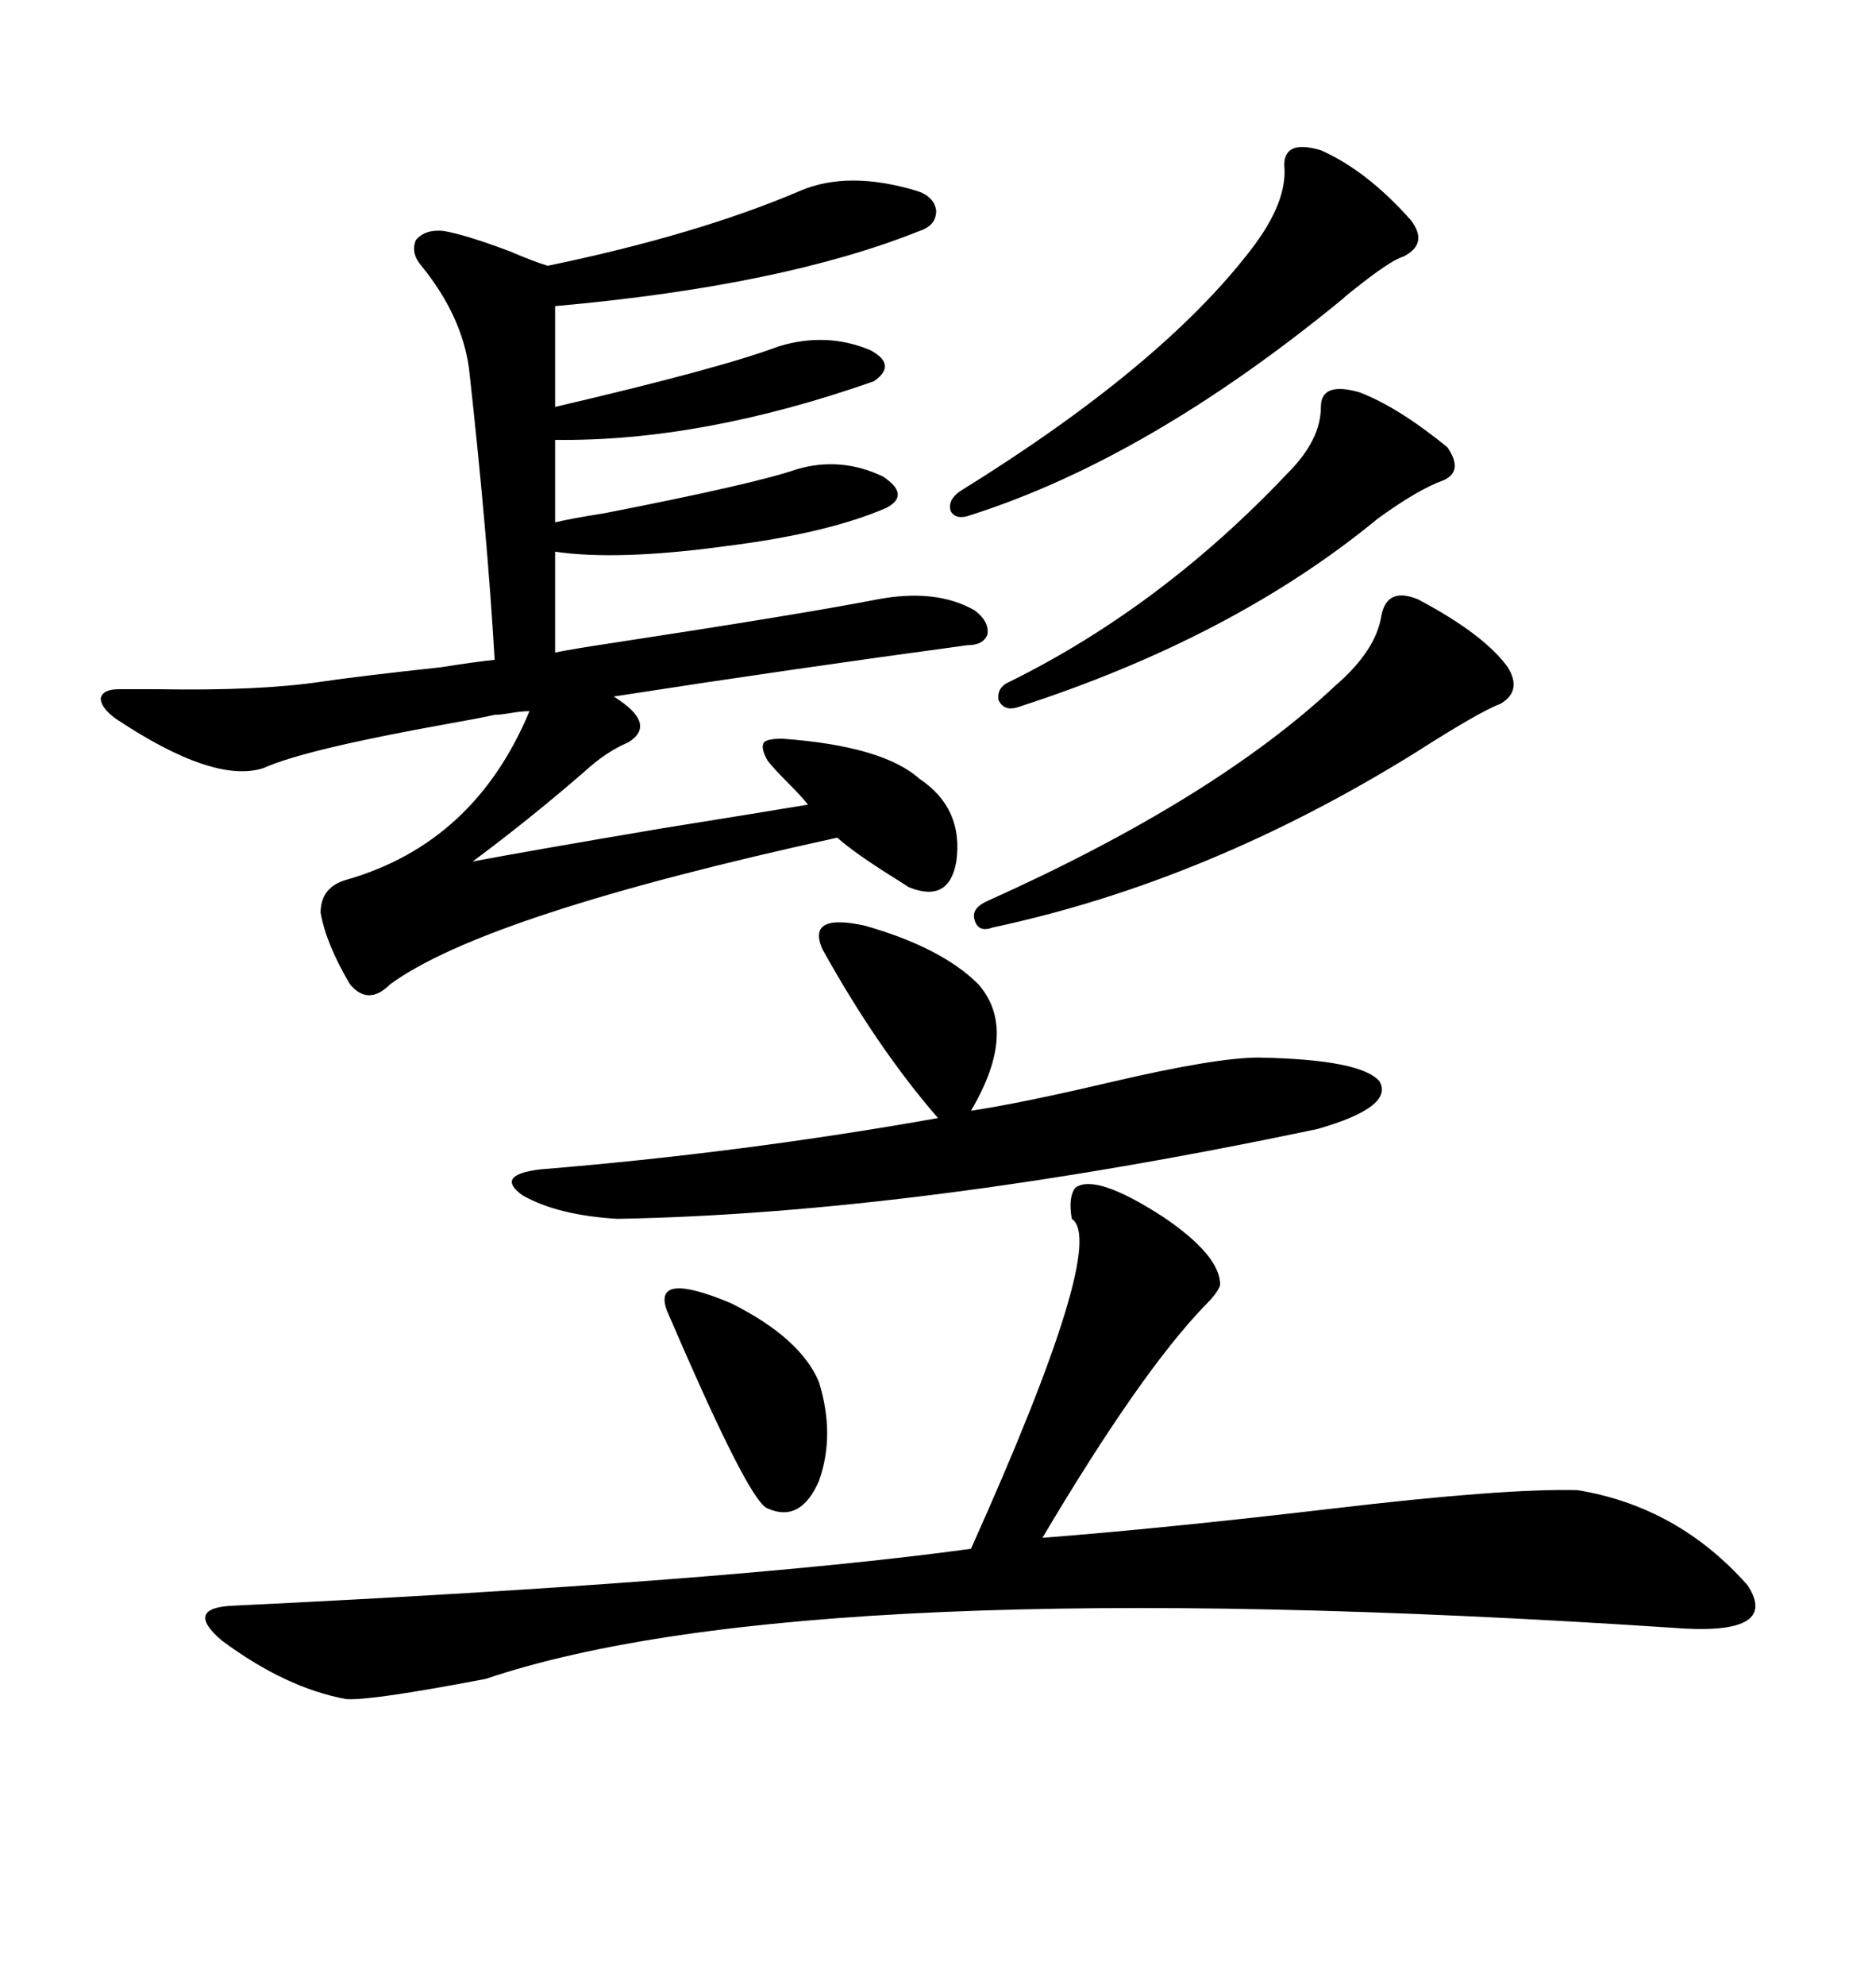 <svg xmlns="http://www.w3.org/2000/svg" xmlns:xlink="http://www.w3.org/1999/xlink" width="300" height="317.285"><path d="M19.04 110.16L19.04 110.16Q21.09 110.16 25.20 110.16L25.20 110.16Q41.31 110.45 51.27 108.98L51.27 108.98Q57.13 108.11 70.61 106.64L70.61 106.64Q76.17 105.76 79.10 105.47L79.10 105.47Q77.93 85.25 75 58.89L75 58.89Q73.83 50.39 67.38 42.48L67.38 42.48Q65.63 40.43 66.50 38.38L66.50 38.38Q67.97 36.62 70.90 36.91L70.90 36.91Q74.41 37.50 81.45 40.14L81.45 40.14Q85.55 41.89 87.60 42.48L87.60 42.48Q111.62 37.50 128.03 30.47L128.03 30.47Q135.64 27.25 146.48 30.47L146.48 30.47Q149.41 31.35 149.71 33.69L149.71 33.69Q149.71 36.04 147.07 36.91L147.07 36.91Q125.10 45.70 88.77 48.93L88.77 48.93L88.77 65.04Q115.14 58.89 124.51 55.37L124.51 55.37Q132.13 53.03 139.16 55.96L139.16 55.96Q143.55 58.30 139.75 60.94L139.75 60.94Q112.21 70.61 88.77 70.31L88.77 70.31L88.77 83.50Q91.11 82.91 96.68 82.03L96.68 82.03Q120.70 77.34 127.44 75L127.44 75Q134.47 72.95 141.21 76.17L141.21 76.17Q145.61 79.10 141.80 81.15L141.80 81.15Q132.42 85.25 116.02 87.30L116.02 87.30Q98.73 89.65 88.77 88.18L88.77 88.18L88.77 104.30Q91.70 103.71 97.56 102.83L97.56 102.83Q128.32 98.14 140.33 95.80L140.33 95.80Q149.71 94.04 155.86 97.56L155.86 97.56Q158.20 99.32 157.91 101.37L157.91 101.37Q157.32 103.13 154.69 103.13L154.69 103.13Q126.56 106.93 98.14 111.33L98.14 111.33Q105.18 115.72 100.49 118.65L100.49 118.65Q96.97 120.12 93.46 123.34L93.46 123.34Q84.67 130.96 75.59 137.70L75.59 137.70Q84.96 135.94 105.76 132.42L105.76 132.42Q122.17 129.79 129.20 128.61L129.20 128.61Q128.32 127.44 125.98 125.10L125.98 125.10Q123.63 122.75 122.75 121.58L122.75 121.58Q121.58 119.53 122.17 118.65L122.17 118.65Q122.75 118.07 125.10 118.07L125.10 118.07Q141.21 119.24 147.07 124.51L147.07 124.51Q154.10 129.20 152.93 137.70L152.93 137.70Q151.76 144.43 145.31 141.80L145.31 141.80Q144.43 141.21 142.09 139.75L142.09 139.75Q136.52 136.23 133.89 133.89L133.89 133.89Q77.64 146.19 62.40 157.32L62.40 157.32Q58.89 160.84 55.96 157.32L55.96 157.32Q52.15 150.88 51.27 145.90L51.27 145.90Q51.27 141.80 55.37 140.63L55.37 140.63Q75.88 134.77 84.67 113.67L84.67 113.67Q83.50 113.67 81.74 113.96L81.74 113.96Q79.98 114.26 79.10 114.26L79.10 114.26Q76.46 114.84 71.48 115.72L71.48 115.72Q48.63 119.82 42.19 122.75L42.19 122.75Q34.28 125.39 18.46 114.84L18.46 114.84Q16.11 113.09 16.11 111.62L16.11 111.62Q16.41 110.16 19.04 110.16ZM171.97 189.84L171.97 189.84Q175.20 187.50 186.04 194.53L186.04 194.53Q195.12 200.68 195.12 205.37L195.12 205.37Q194.82 206.54 192.77 208.59L192.77 208.59Q182.52 219.14 166.70 245.80L166.70 245.80Q185.74 244.34 213.28 241.11L213.28 241.11Q240.53 237.89 252.25 238.18L252.25 238.18Q268.36 240.82 279.49 253.42L279.49 253.42Q284.77 261.62 267.19 260.16L267.19 260.16Q128.91 251.07 77.64 268.36L77.64 268.36Q59.18 271.88 55.37 271.58L55.37 271.58Q45.70 269.82 35.45 262.21L35.45 262.21Q29.30 256.93 37.50 256.64L37.50 256.64Q116.60 252.83 155.27 247.56L155.27 247.56Q177.25 198.63 171.39 194.82L171.39 194.82Q170.80 191.31 171.97 189.84ZM131.54 151.76L131.54 151.76Q128.91 145.90 138.28 147.95L138.28 147.95Q150.59 151.46 156.45 157.32L156.45 157.32Q162.89 164.65 155.27 177.54L155.27 177.54Q163.18 176.37 178.13 172.85L178.13 172.85Q194.53 169.04 201.27 169.04L201.27 169.04Q217.68 169.34 220.61 172.85L220.61 172.85Q222.95 176.95 210.64 180.47L210.64 180.47Q146.48 193.95 98.73 194.82L98.73 194.82Q89.06 194.24 83.50 191.02L83.50 191.02Q79.10 187.79 86.43 186.91L86.43 186.91Q118.65 184.28 150 178.71L150 178.71Q140.33 167.58 131.54 151.76ZM226.76 95.80L226.76 95.80Q237.30 101.37 241.11 106.64L241.11 106.64Q243.46 110.45 239.94 112.50L239.94 112.50Q236.72 113.67 226.17 120.41L226.17 120.41Q193.07 140.92 158.79 148.24L158.79 148.24Q156.45 149.12 155.86 147.07L155.86 147.07Q155.27 145.31 157.62 144.14L157.62 144.14Q194.24 127.73 213.57 109.57L213.57 109.57Q220.02 104.00 220.90 98.44L220.90 98.44Q221.78 93.75 226.76 95.80ZM211.23 24.02L211.23 24.02Q218.55 27.25 225.59 35.16L225.59 35.16Q228.52 38.96 224.41 41.02L224.41 41.02Q222.36 41.60 216.50 46.29L216.50 46.29Q215.33 47.17 214.75 47.75L214.75 47.75Q183.69 73.24 155.27 82.32L155.27 82.32Q152.93 83.20 152.05 81.74L152.05 81.74Q151.46 79.98 153.52 78.52L153.52 78.52Q185.74 58.59 200.10 39.84L200.10 39.84Q205.96 32.23 205.37 26.37L205.37 26.37Q205.37 22.27 211.23 24.02ZM217.38 62.70L217.38 62.70Q223.54 65.04 231.45 71.48L231.45 71.48Q234.08 75.29 230.86 76.76L230.86 76.76Q226.76 78.22 220.31 82.91L220.31 82.91Q197.17 101.95 162.60 113.09L162.60 113.09Q160.55 113.67 159.67 111.91L159.67 111.91Q159.38 109.86 161.43 108.98L161.43 108.98Q185.74 96.97 205.96 75.59L205.96 75.59Q211.23 70.31 211.23 65.04L211.23 65.04Q211.23 60.94 217.38 62.70ZM106.64 209.47L106.64 209.47Q104.30 203.03 116.89 208.30L116.89 208.30Q128.03 213.87 130.96 220.90L130.96 220.90Q133.59 229.39 130.96 236.72L130.96 236.72Q128.03 243.46 122.75 241.11L122.75 241.11Q120.12 240.23 109.57 216.21L109.57 216.21Q107.52 211.52 106.64 209.47Z"/></svg>